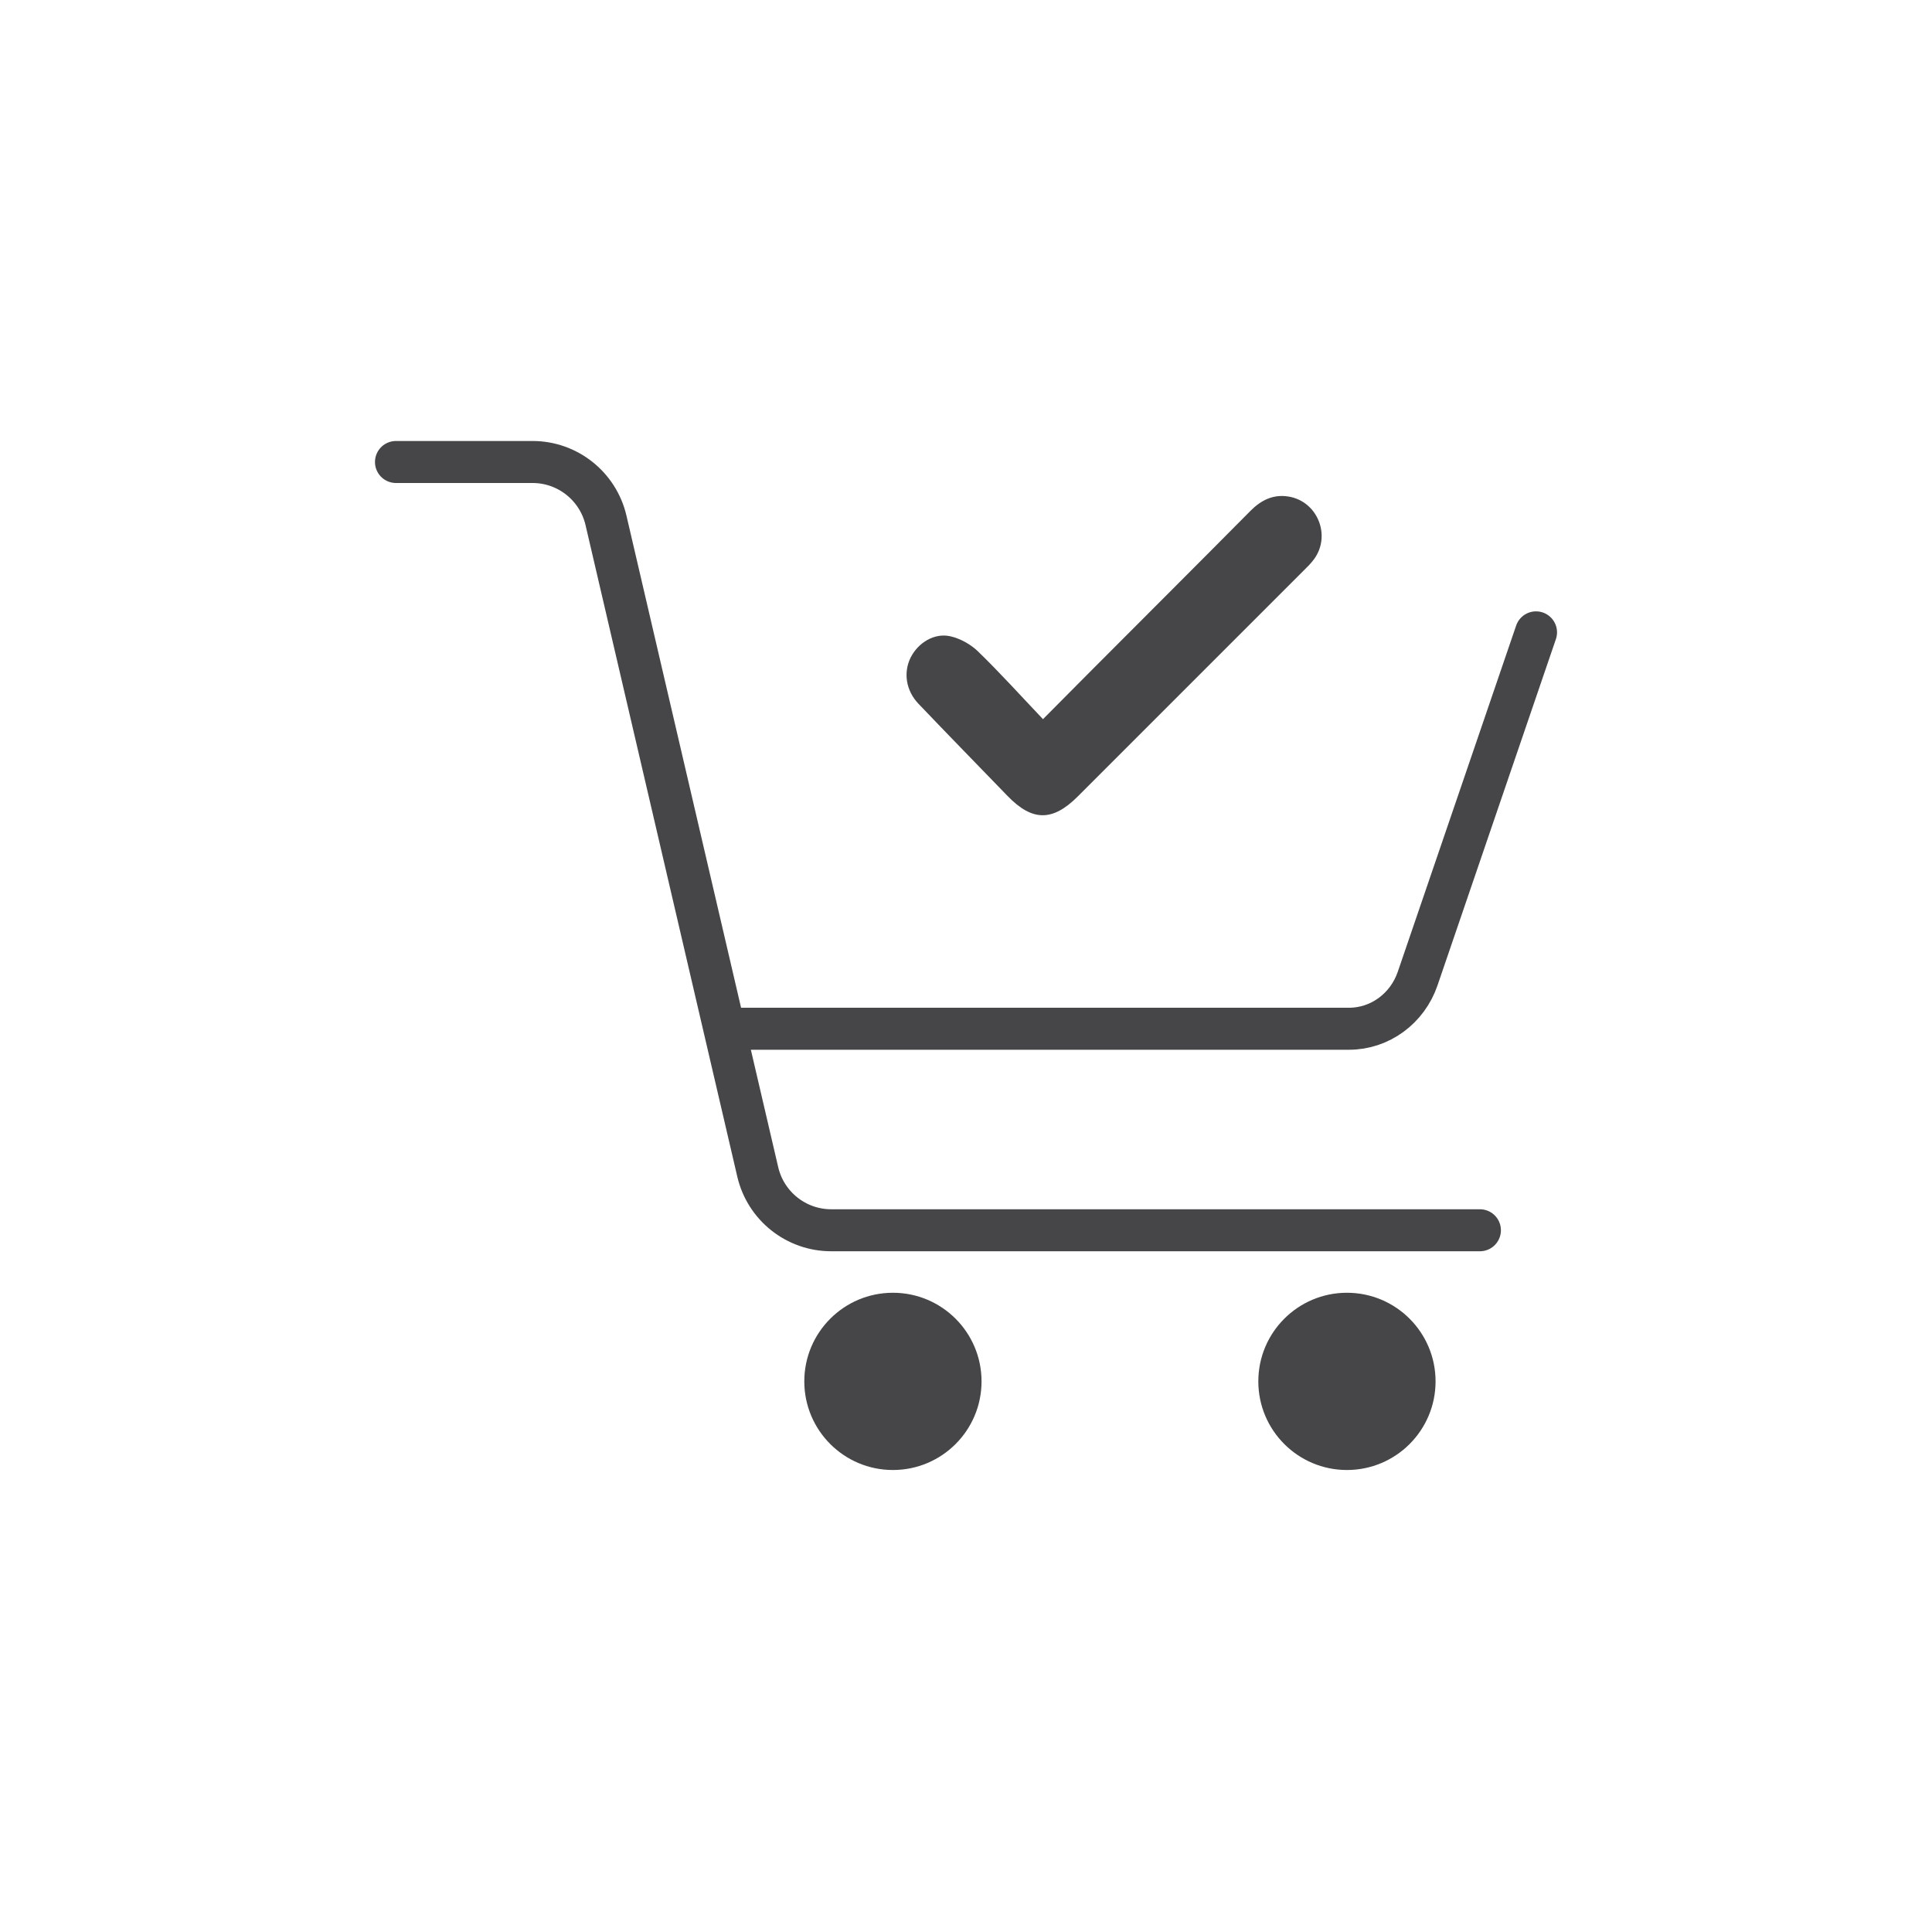 <svg viewBox="0 0 230 230" xmlns="http://www.w3.org/2000/svg" data-sanitized-data-name="Layer 2" data-name="Layer 2" id="Layer_2">
  <defs>
    <style>
      .cls-1 {
        fill: #464547;
        stroke-width: 0px;
      }

      .cls-2 {
        fill: none;
        stroke: #464547;
        stroke-linecap: round;
        stroke-miterlimit: 10;
        stroke-width: 5px;
      }
    </style>
  </defs>
  <path d="M124.16,85.62c2.04-2.05,3.95-3.97,5.86-5.9,6.28-6.3,12.58-12.58,18.84-18.9,1.27-1.28,2.71-2,4.52-1.71,3.45.55,5.12,4.62,3.06,7.45-.38.52-.84.97-1.3,1.42-8.94,8.95-17.89,17.9-26.84,26.84-3,3-5.42,2.97-8.35-.06-3.54-3.66-7.1-7.3-10.61-10.98-1.49-1.56-1.81-3.71-.94-5.48.88-1.77,2.82-2.99,4.75-2.55,1.17.27,2.4.95,3.27,1.79,2.62,2.54,5.07,5.26,7.73,8.06Z" class="cls-1"></path>
  <path d="M47.14,55h16.26c4.17,0,7.79,2.88,8.74,6.94l18.07,77.58c.95,4.06,4.57,6.94,8.74,6.94h77.23" class="cls-2"></path>
  <path d="M88.07,122.47h72.53c3.67,0,6.95-2.4,8.17-5.98l14.09-41.21" class="cls-2"></path>
  <circle r="10.55" cy="164.45" cx="106.3" class="cls-1"></circle>
  <circle r="10.55" cy="164.45" cx="160.35" class="cls-1"></circle>
</svg>